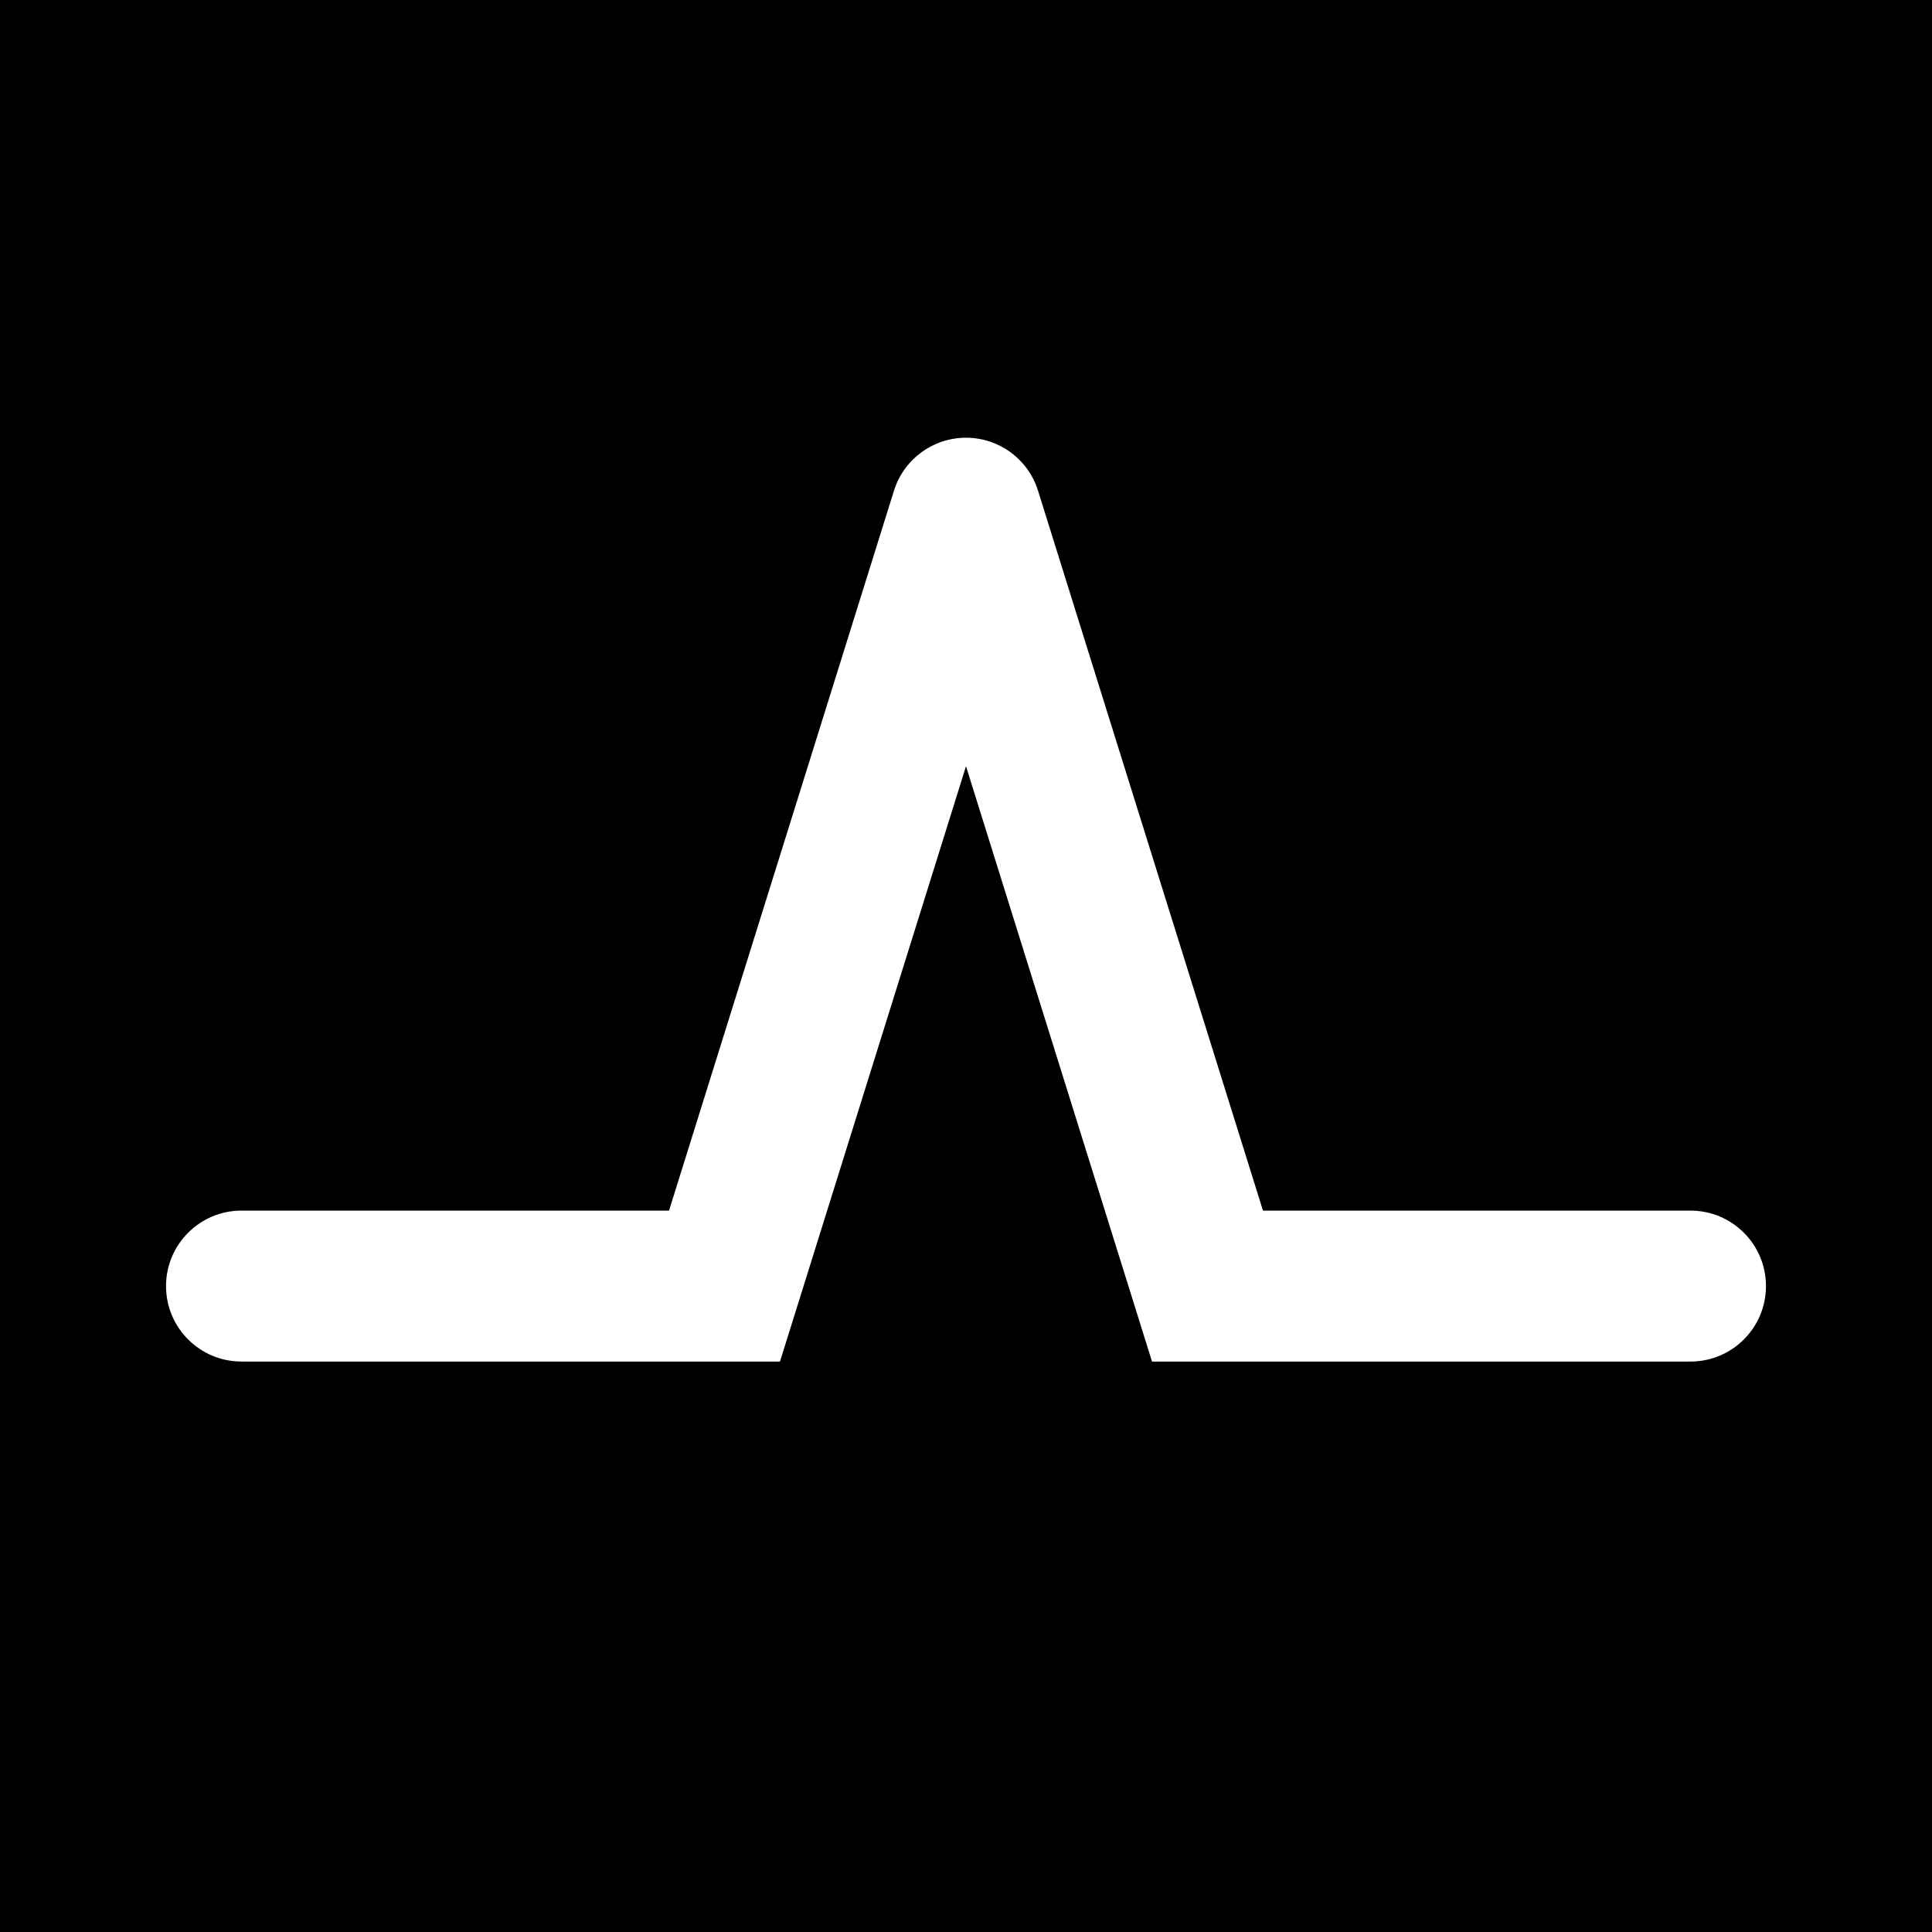 <svg width="64" height="64" viewBox="0 0 64 64" fill="none" xmlns="http://www.w3.org/2000/svg">
<rect width="64" height="64" fill="black"/>
<path d="M8 40.103C6.619 40.103 5.5 41.223 5.5 42.603C5.5 43.984 6.619 45.103 8 45.103V40.103ZM24 42.603V45.103H25.838L26.386 43.349L24 42.603ZM32 17L34.386 16.254C34.06 15.211 33.093 14.5 32 14.5C30.907 14.5 29.94 15.211 29.614 16.254L32 17ZM40 42.603L37.614 43.349L38.162 45.103H40V42.603ZM56 45.103C57.381 45.103 58.5 43.984 58.5 42.603C58.5 41.223 57.381 40.103 56 40.103V45.103ZM8 45.103H24V40.103H8V45.103ZM26.386 43.349L34.386 17.746L29.614 16.254L21.614 41.858L26.386 43.349ZM29.614 17.746L37.614 43.349L42.386 41.858L34.386 16.254L29.614 17.746ZM40 45.103H56V40.103H40V45.103Z" fill="white"/>
</svg>
